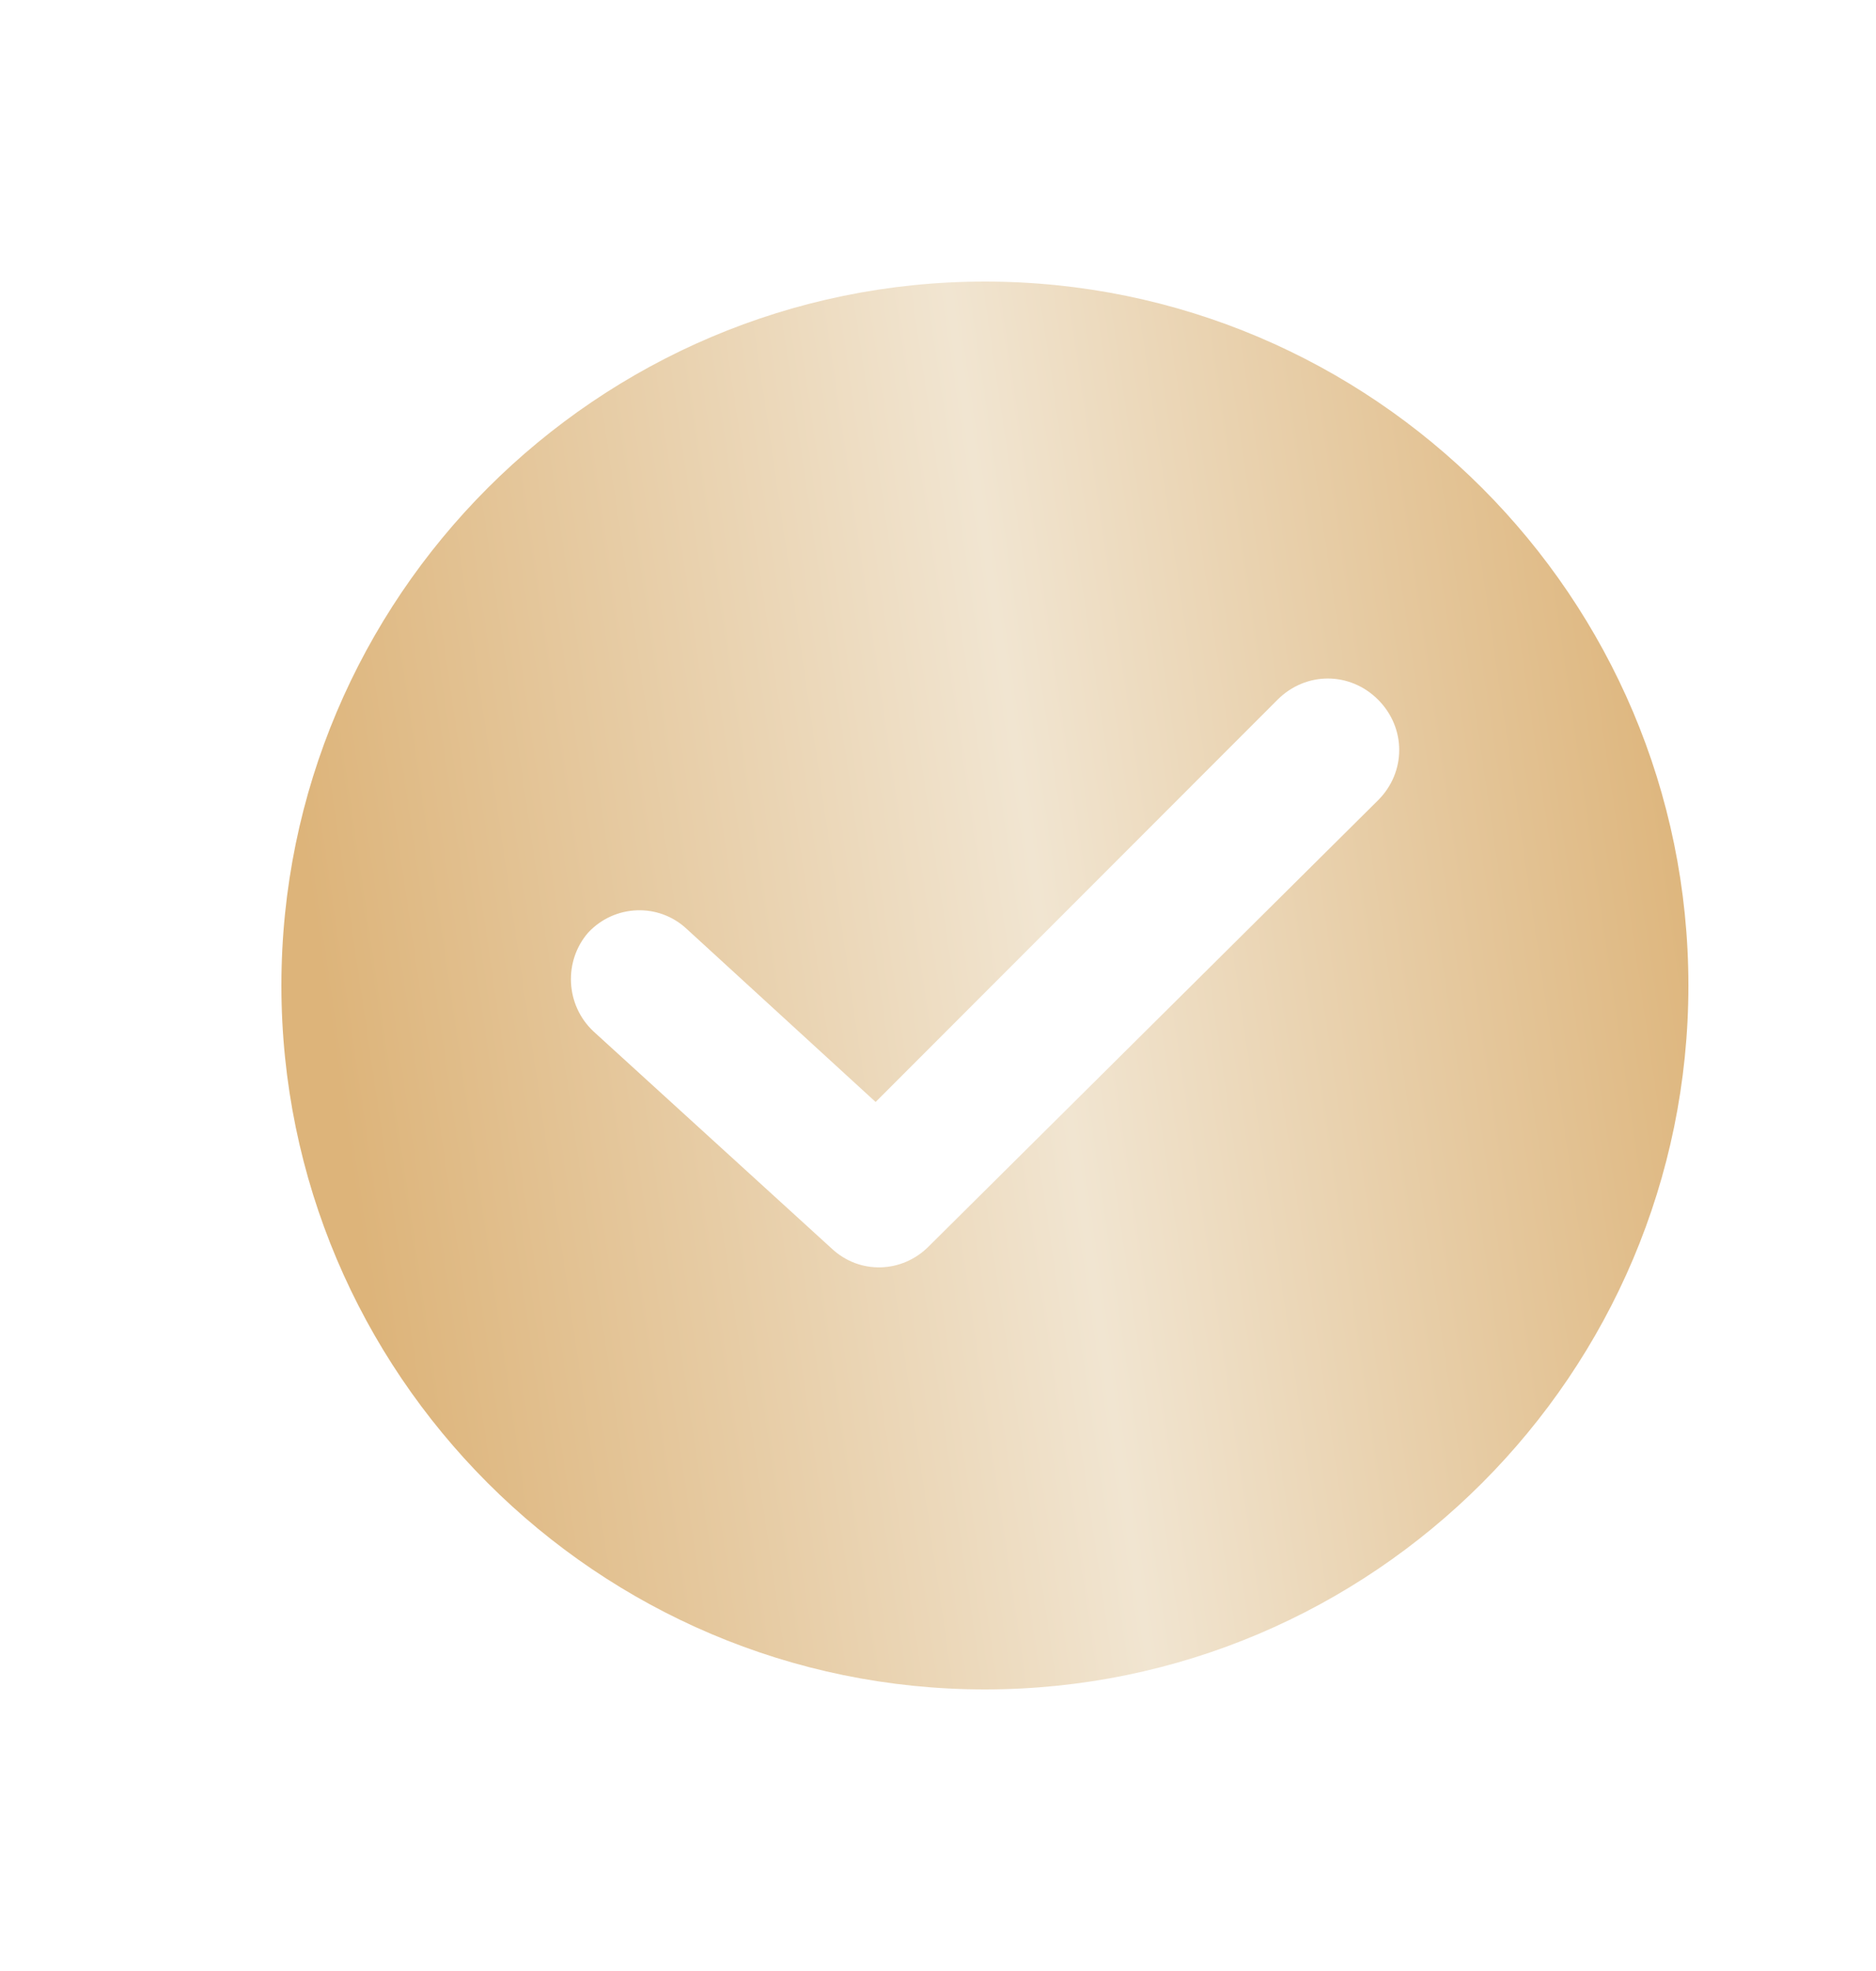 <?xml version="1.0" encoding="UTF-8"?> <svg xmlns="http://www.w3.org/2000/svg" width="20" height="21" viewBox="0 0 20 21" fill="none"><g clip-path="url(#clip0_77_7)"><path d="M10.5 3C6.365 3 3 6.365 3 10.5C3 14.635 6.365 18 10.5 18C14.635 18 18 14.635 18 10.5C18 6.365 14.635 3 10.5 3ZM14.692 8.526L9.899 13.282C9.617 13.564 9.165 13.583 8.865 13.301L6.327 10.989C6.026 10.707 6.008 10.237 6.271 9.936C6.553 9.635 7.023 9.617 7.323 9.899L9.335 11.741L13.62 7.455C13.921 7.154 14.391 7.154 14.692 7.455C14.992 7.756 14.992 8.226 14.692 8.526Z" fill="url(#paint0_linear_77_7)"></path></g><defs><linearGradient id="paint0_linear_77_7" x1="3" y1="7.449" x2="17.68" y2="5.296" gradientUnits="userSpaceOnUse"><stop stop-color="#DDB47A"></stop><stop offset="0.517" stop-color="#F1E5D1"></stop><stop offset="1" stop-color="#DDB47A"></stop></linearGradient><clipPath id="clip0_77_7"><rect width="15" height="15" fill="white" transform="translate(3 3)"></rect></clipPath></defs></svg> 